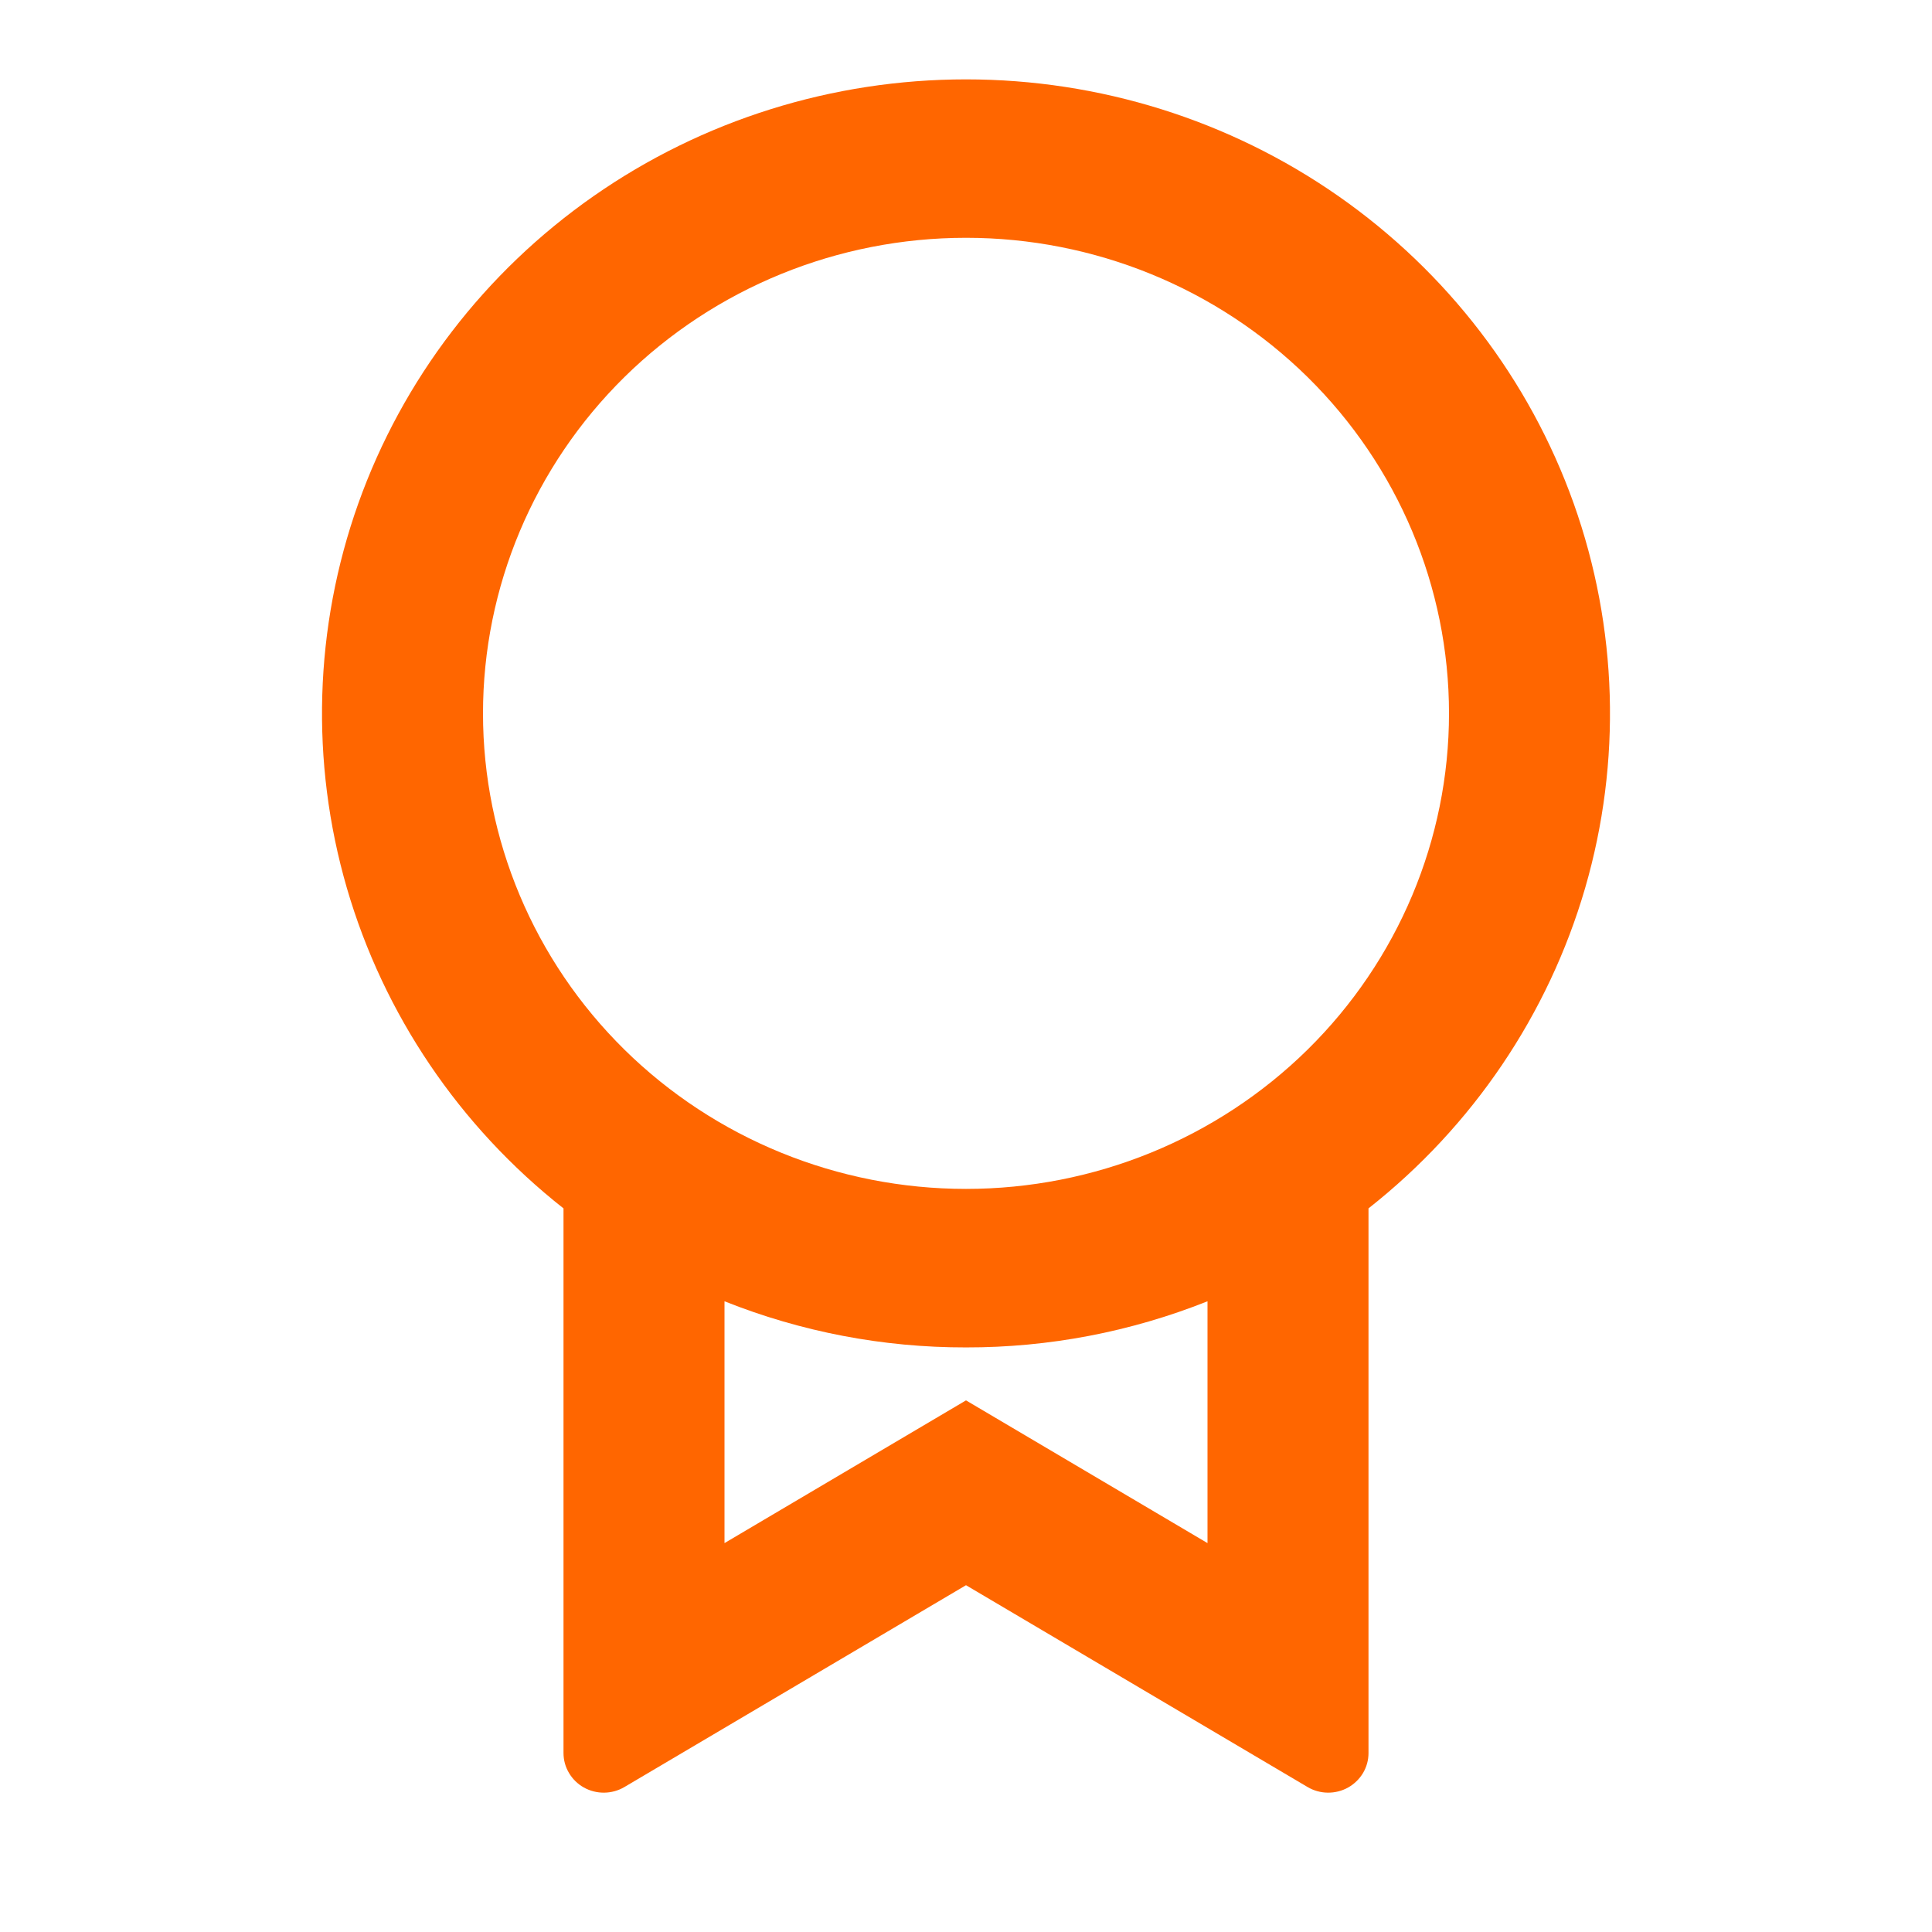 <svg width="24" height="24" viewBox="0 0 24 24" fill="none" xmlns="http://www.w3.org/2000/svg">
<path d="M17 15.011V21.777C17 21.864 16.977 21.949 16.932 22.025C16.887 22.1 16.823 22.162 16.747 22.205C16.67 22.248 16.582 22.27 16.494 22.269C16.405 22.268 16.319 22.244 16.243 22.199L12 19.692L7.757 22.199C7.681 22.244 7.594 22.268 7.506 22.269C7.417 22.27 7.33 22.248 7.253 22.205C7.176 22.162 7.112 22.099 7.068 22.024C7.023 21.949 7 21.863 7 21.776V15.011C5.706 13.992 4.766 12.601 4.309 11.032C3.853 9.463 3.903 7.794 4.451 6.254C5 4.714 6.022 3.38 7.374 2.436C8.726 1.492 10.342 0.986 12 0.986C13.658 0.986 15.274 1.492 16.626 2.436C17.978 3.38 19 4.714 19.549 6.254C20.097 7.794 20.147 9.463 19.691 11.032C19.234 12.601 18.294 13.992 17 15.011V15.011ZM9 16.165V19.169L12 17.396L15 19.169V16.165C14.047 16.545 13.028 16.74 12 16.738C10.972 16.74 9.953 16.545 9 16.165ZM12 14.769C13.591 14.769 15.117 14.147 16.243 13.039C17.368 11.931 18 10.428 18 8.862C18 7.295 17.368 5.792 16.243 4.684C15.117 3.576 13.591 2.954 12 2.954C10.409 2.954 8.883 3.576 7.757 4.684C6.632 5.792 6 7.295 6 8.862C6 10.428 6.632 11.931 7.757 13.039C8.883 14.147 10.409 14.769 12 14.769Z" fill="#FF6600"/>
</svg>
